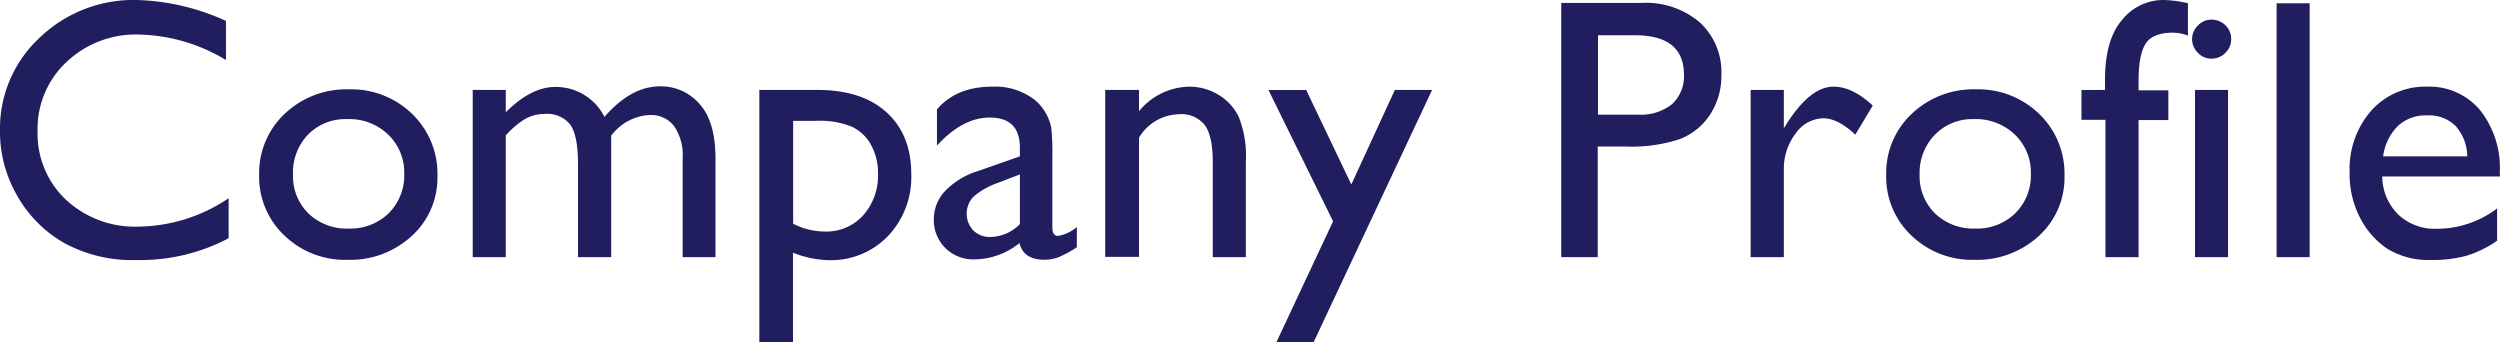 <svg xmlns="http://www.w3.org/2000/svg" viewBox="0 0 335.82 45.99"><defs><style>.cls-1{fill:#201e5e;}</style></defs><title>profile</title><g id="レイヤー_2" data-name="レイヤー 2"><g id="レイヤー_1-2" data-name="レイヤー 1"><path class="cls-1" d="M30.71,26.63V32a25.39,25.39,0,0,1-12.4,2.93,19.09,19.09,0,0,1-9.69-2.29,16.86,16.86,0,0,1-6.3-6.33A17.09,17.09,0,0,1,0,17.6,16.63,16.63,0,0,1,5.31,5.08,18.21,18.21,0,0,1,18.41,0,30.78,30.78,0,0,1,30.35,2.81V8.06a23.51,23.51,0,0,0-11.7-3.42,13.52,13.52,0,0,0-9.73,3.7A12.26,12.26,0,0,0,5.05,17.6a12.17,12.17,0,0,0,3.81,9.23,13.58,13.58,0,0,0,9.74,3.61A22.08,22.08,0,0,0,30.71,26.63Z"/><path class="cls-1" d="M46.85,12a11.73,11.73,0,0,1,8.52,3.31,11.14,11.14,0,0,1,3.39,8.31,10.55,10.55,0,0,1-3.44,8.07,12.19,12.19,0,0,1-8.66,3.21,11.69,11.69,0,0,1-8.45-3.26,10.82,10.82,0,0,1-3.4-8.14,10.93,10.93,0,0,1,3.43-8.21A12,12,0,0,1,46.85,12Zm-.24,4a7,7,0,0,0-5.25,2.1,7.32,7.32,0,0,0-2,5.34,7,7,0,0,0,2.1,5.26,7.4,7.4,0,0,0,5.39,2,7.32,7.32,0,0,0,5.36-2.06,7.13,7.13,0,0,0,2.09-5.29,7.07,7.07,0,0,0-2.17-5.29A7.57,7.57,0,0,0,46.61,16Z"/><path class="cls-1" d="M82.1,18.23V34.54H77.64V22c0-2.49-.34-4.22-1-5.21a3.94,3.94,0,0,0-3.5-1.48,5.3,5.3,0,0,0-2.55.64,11.41,11.41,0,0,0-2.65,2.24V34.54H63.5V12.08h4.44v3c2.27-2.26,4.48-3.4,6.64-3.4A7.31,7.31,0,0,1,81.2,15.7c2.38-2.74,4.86-4.1,7.45-4.1A6.84,6.84,0,0,1,94,14c1.41,1.59,2.11,4,2.11,7.3V34.54H91.7V21.24a6.9,6.9,0,0,0-1.15-4.3,3.91,3.91,0,0,0-3.29-1.49A6.86,6.86,0,0,0,82.1,18.23Z"/><path class="cls-1" d="M102,46V12.08h7.78c4,0,7.09,1,9.3,3s3.33,4.76,3.33,8.33a11.48,11.48,0,0,1-3.13,8.3,10.63,10.63,0,0,1-8,3.24,14.14,14.14,0,0,1-4.76-1V46Zm7.69-29.76h-3.15V30.05a9.31,9.31,0,0,0,4.29,1.05,6.61,6.61,0,0,0,5.11-2.17,8,8,0,0,0,2-5.59,7.77,7.77,0,0,0-.94-3.88A5.66,5.66,0,0,0,114.38,17,11.51,11.51,0,0,0,109.64,16.23Z"/><path class="cls-1" d="M141.36,21v9.55q0,1.14.78,1.14a5.3,5.3,0,0,0,2.51-1.19v2.71a15,15,0,0,1-2.43,1.33,5.39,5.39,0,0,1-1.91.35c-1.91,0-3-.75-3.37-2.24a9.7,9.7,0,0,1-6,2.19A5.31,5.31,0,0,1,127,33.33a5.25,5.25,0,0,1-1.56-3.89,5.48,5.48,0,0,1,1.53-3.8A10.3,10.3,0,0,1,131.3,23L137,21V19.85c0-2.7-1.35-4.06-4.06-4.06-2.42,0-4.78,1.26-7.08,3.76V14.7q2.59-3.06,7.45-3.06a8.61,8.61,0,0,1,5.84,1.91,6.22,6.22,0,0,1,1.31,1.62,6,6,0,0,1,.75,2A30.87,30.87,0,0,1,141.36,21ZM137,30.1V23.43l-3,1.15a10,10,0,0,0-3.21,1.82,3.29,3.29,0,0,0-.05,4.55,3.12,3.12,0,0,0,2.31.88A5.62,5.62,0,0,0,137,30.1Z"/><path class="cls-1" d="M153,12.08v2.86a8.92,8.92,0,0,1,6.76-3.3,7.52,7.52,0,0,1,3.91,1.09,7,7,0,0,1,2.74,3,14.18,14.18,0,0,1,.94,6V34.54h-4.44V21.75q0-3.43-1.05-4.92a4,4,0,0,0-3.52-1.48A6.38,6.38,0,0,0,153,18.5v16h-4.54V12.08Z"/><path class="cls-1" d="M187.37,12.08h5L176.44,46h-5l7.63-16.27-8.68-17.64h5.07l6.06,12.69Z"/><path class="cls-1" d="M209.72,34.54V.39h10.81A11.14,11.14,0,0,1,228.32,3a9.06,9.06,0,0,1,2.91,7.08,9.5,9.5,0,0,1-1.49,5.27,8.57,8.57,0,0,1-4.08,3.33,20.79,20.79,0,0,1-7.42,1h-3.62V34.54Zm10-29.8h-5.06V15.4H220a6.74,6.74,0,0,0,4.59-1.4,5.06,5.06,0,0,0,1.61-4Q226.17,4.75,219.68,4.74Z"/><path class="cls-1" d="M239.62,12.08v5.15l.25-.39c2.15-3.46,4.29-5.2,6.44-5.2q2.52,0,5.25,2.54l-2.34,3.91q-2.33-2.2-4.3-2.2a4.62,4.62,0,0,0-3.72,2.05,7.76,7.76,0,0,0-1.58,4.86V34.54h-4.46V12.08Z"/><path class="cls-1" d="M265.41,12a11.76,11.76,0,0,1,8.52,3.31,11.14,11.14,0,0,1,3.39,8.31,10.58,10.58,0,0,1-3.44,8.07,12.23,12.23,0,0,1-8.67,3.21,11.7,11.7,0,0,1-8.45-3.26,10.81,10.81,0,0,1-3.39-8.14,10.89,10.89,0,0,1,3.43-8.21A12,12,0,0,1,265.41,12Zm-.25,4a7,7,0,0,0-5.25,2.1,7.32,7.32,0,0,0-2.05,5.34,7,7,0,0,0,2.1,5.26,7.43,7.43,0,0,0,5.4,2,7.3,7.3,0,0,0,5.35-2.06,7.1,7.1,0,0,0,2.09-5.29,7,7,0,0,0-2.17-5.29A7.55,7.55,0,0,0,265.16,16Z"/><path class="cls-1" d="M282.76,12.08V10.74q0-5.42,2.31-8.08A7.09,7.09,0,0,1,290.6,0a15.17,15.17,0,0,1,3.3.44V4.78a6,6,0,0,0-2-.39c-1.75,0-3,.47-3.63,1.4s-1,2.58-1,5v1.34h4v4h-4V34.54h-4.45V16.09h-3.22v-4Z"/><path class="cls-1" d="M297.05,2.64a2.64,2.64,0,0,1,1.88.75,2.51,2.51,0,0,1,.78,1.86,2.53,2.53,0,0,1-.78,1.85,2.58,2.58,0,0,1-1.88.78,2.45,2.45,0,0,1-1.81-.79,2.54,2.54,0,0,1-.78-1.84,2.52,2.52,0,0,1,.78-1.82A2.45,2.45,0,0,1,297.05,2.64Zm-2.2,9.44h4.44V34.54h-4.44Z"/><path class="cls-1" d="M305.81.44h4.44v34.1h-4.44Z"/><path class="cls-1" d="M335.82,23.7H320a7.31,7.31,0,0,0,2.16,5.13,7.13,7.13,0,0,0,5.14,1.9A13.41,13.41,0,0,0,335.43,28v4.34a14.7,14.7,0,0,1-4.07,2,17,17,0,0,1-4.72.58,10.65,10.65,0,0,1-6-1.53A11.16,11.16,0,0,1,317,29.21a12.67,12.67,0,0,1-1.38-6,11.93,11.93,0,0,1,2.9-8.34A9.71,9.71,0,0,1,326,11.64a8.89,8.89,0,0,1,7.12,3.13,12.44,12.44,0,0,1,2.67,8.37ZM320.12,21h11.3a6.16,6.16,0,0,0-1.59-4.1A5.08,5.08,0,0,0,326,15.5a5.46,5.46,0,0,0-3.92,1.44A7.13,7.13,0,0,0,320.12,21Z"/></g></g></svg>
